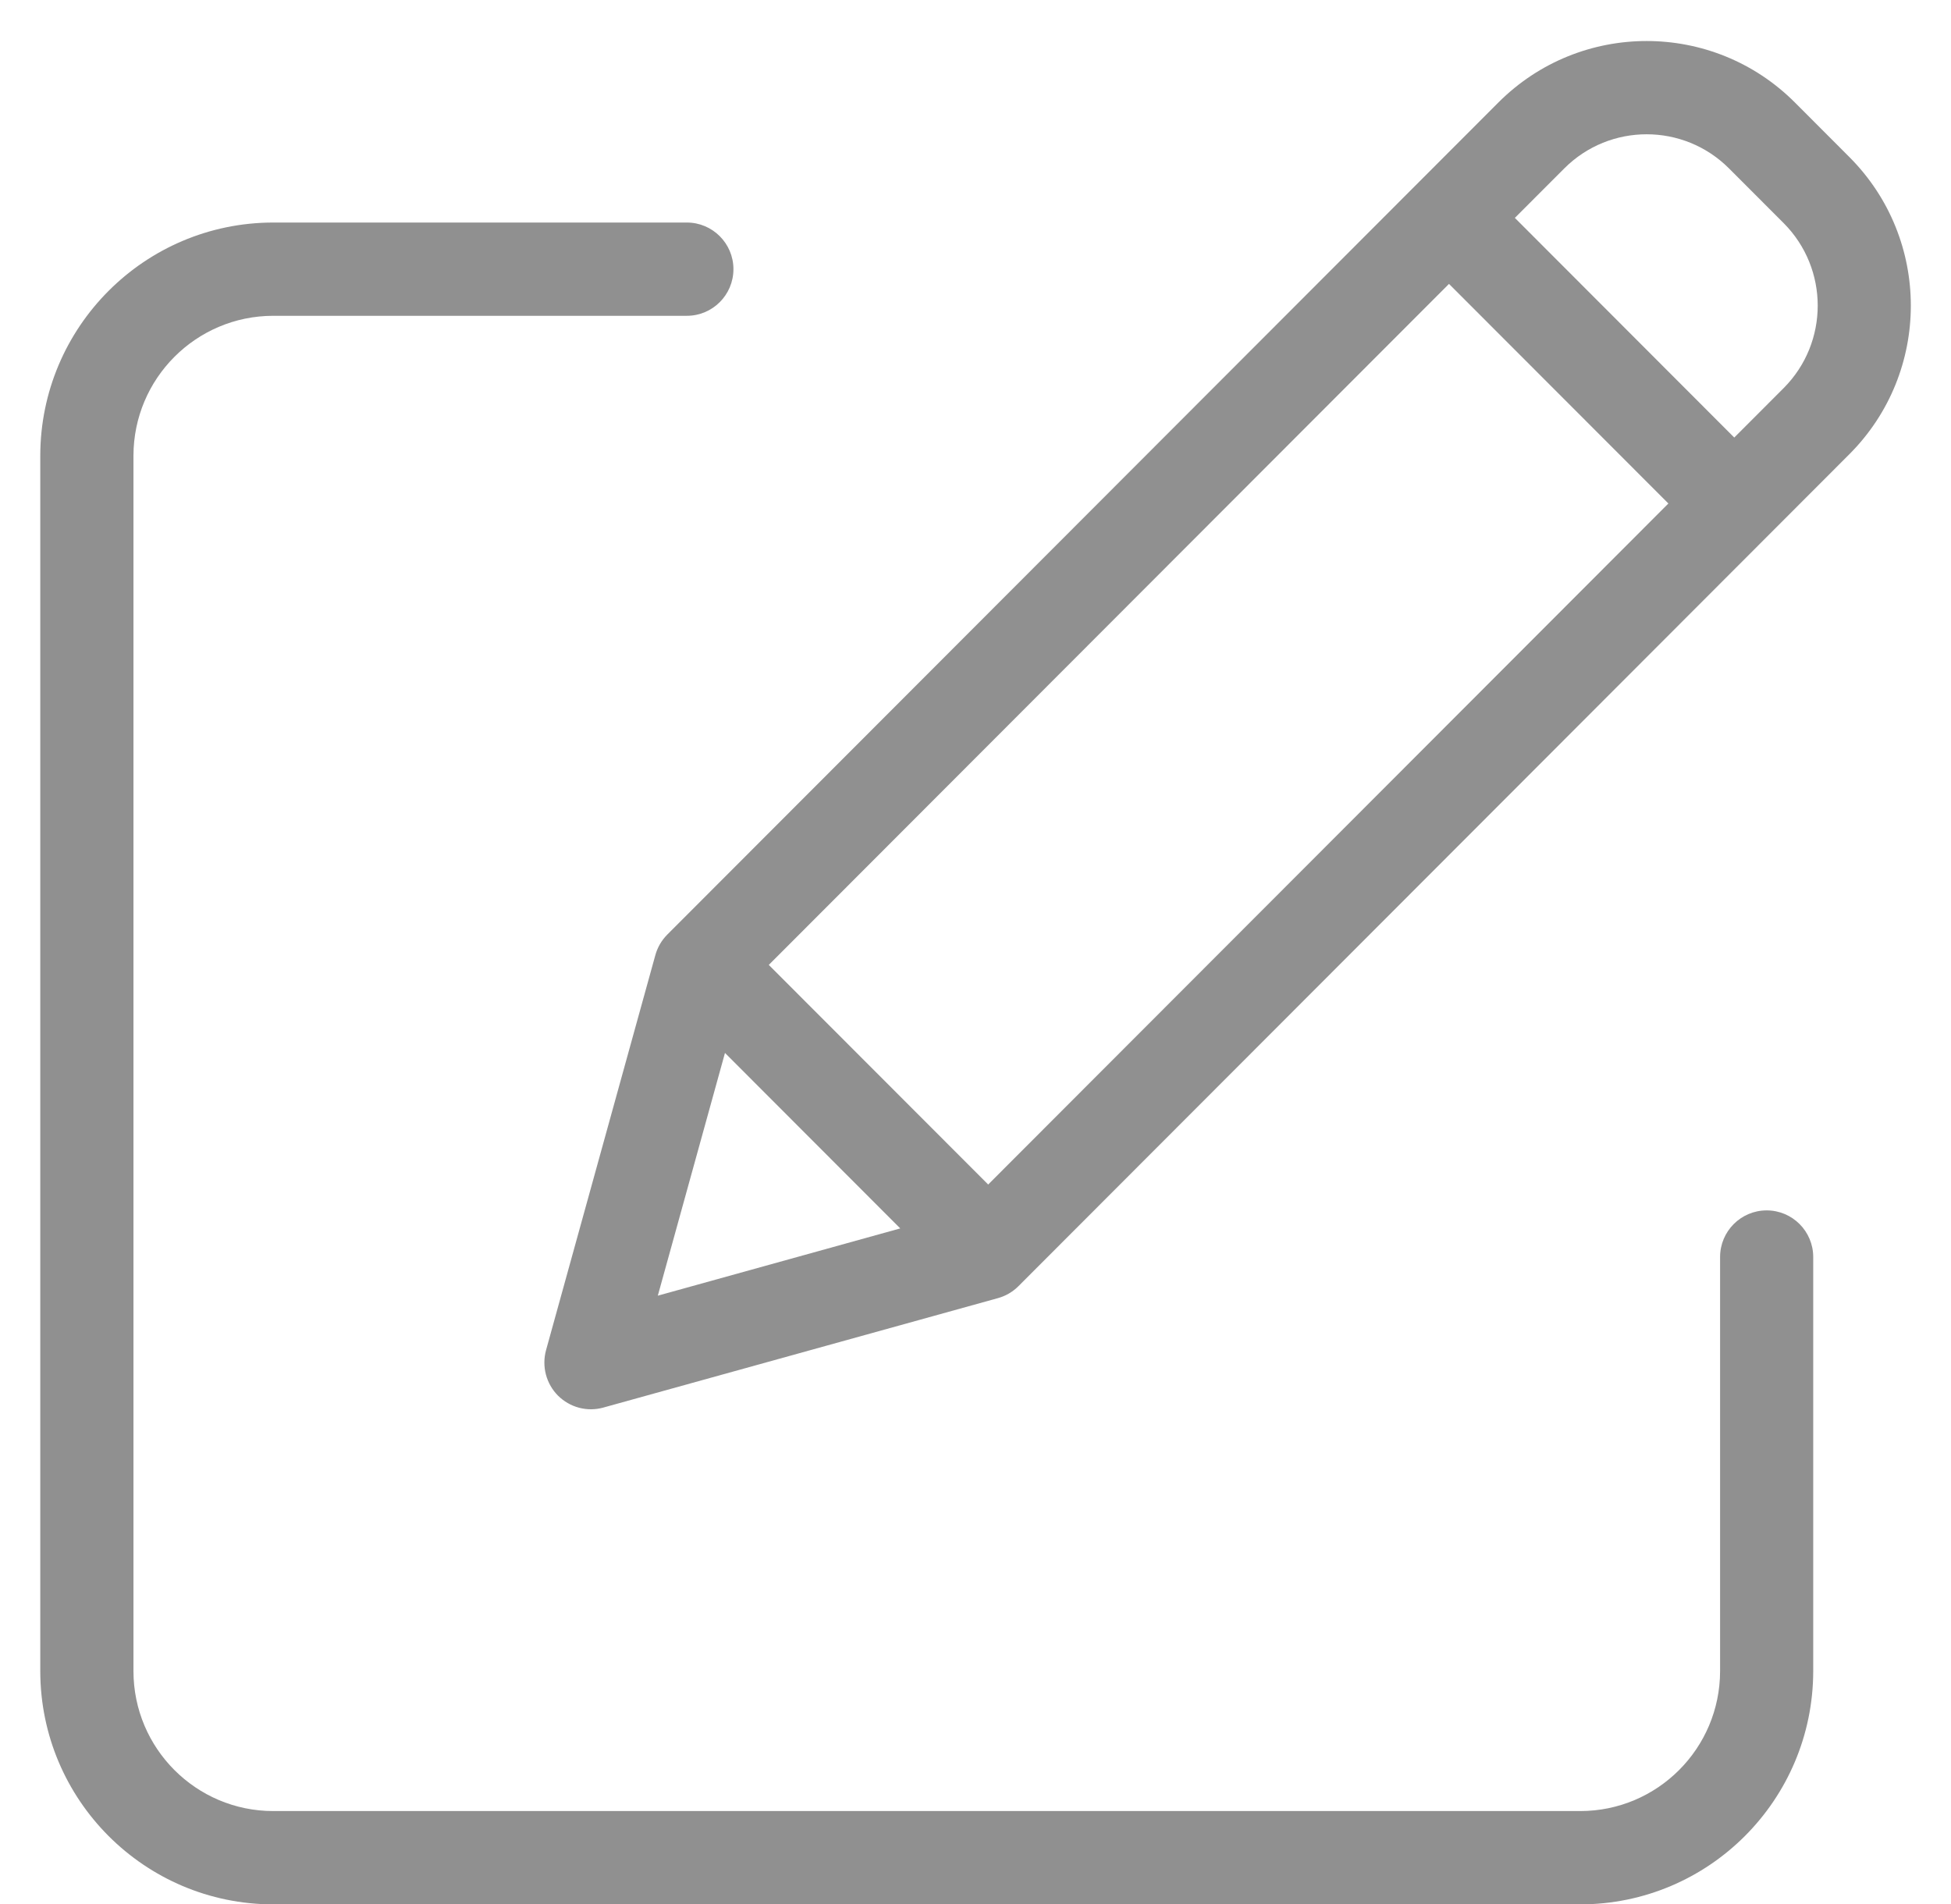 <svg width="42" height="41" viewBox="0 0 42 41" fill="none" xmlns="http://www.w3.org/2000/svg">
<path d="M38.032 26.059C37.478 26.059 37.029 26.509 37.029 27.063V35.979C37.027 37.642 35.681 38.99 34.02 38.991H5.881C4.22 38.99 2.875 37.642 2.873 35.979V9.812C2.875 8.149 4.22 6.801 5.881 6.799H14.786C15.339 6.799 15.789 6.35 15.789 5.795C15.789 5.241 15.339 4.791 14.786 4.791H5.881C3.113 4.794 0.87 7.04 0.867 9.812V35.979C0.87 38.751 3.113 40.997 5.881 41H34.02C36.788 40.997 39.031 38.751 39.034 35.979V27.063C39.034 26.509 38.585 26.059 38.032 26.059Z" fill="#909090"/>
<path d="M38.639 2.206C36.877 0.442 34.019 0.442 32.257 2.206L14.365 20.121C14.243 20.244 14.154 20.396 14.108 20.563L11.755 29.068C11.708 29.239 11.707 29.42 11.752 29.592C11.797 29.764 11.887 29.921 12.012 30.047C12.138 30.172 12.294 30.262 12.466 30.308C12.638 30.353 12.818 30.352 12.989 30.304L21.483 27.948C21.65 27.902 21.802 27.813 21.925 27.69L39.816 9.775C41.575 8.009 41.575 5.151 39.816 3.385L38.639 2.206ZM16.55 20.774L31.193 6.112L35.916 10.84L21.273 25.502L16.55 20.774ZM15.607 22.669L19.38 26.447L14.161 27.895L15.607 22.669ZM38.398 8.355L37.334 9.42L32.611 4.691L33.675 3.626C34.654 2.646 36.242 2.646 37.221 3.626L38.398 4.804C39.375 5.786 39.375 7.374 38.398 8.355Z" fill="#909090"/>
</svg>
